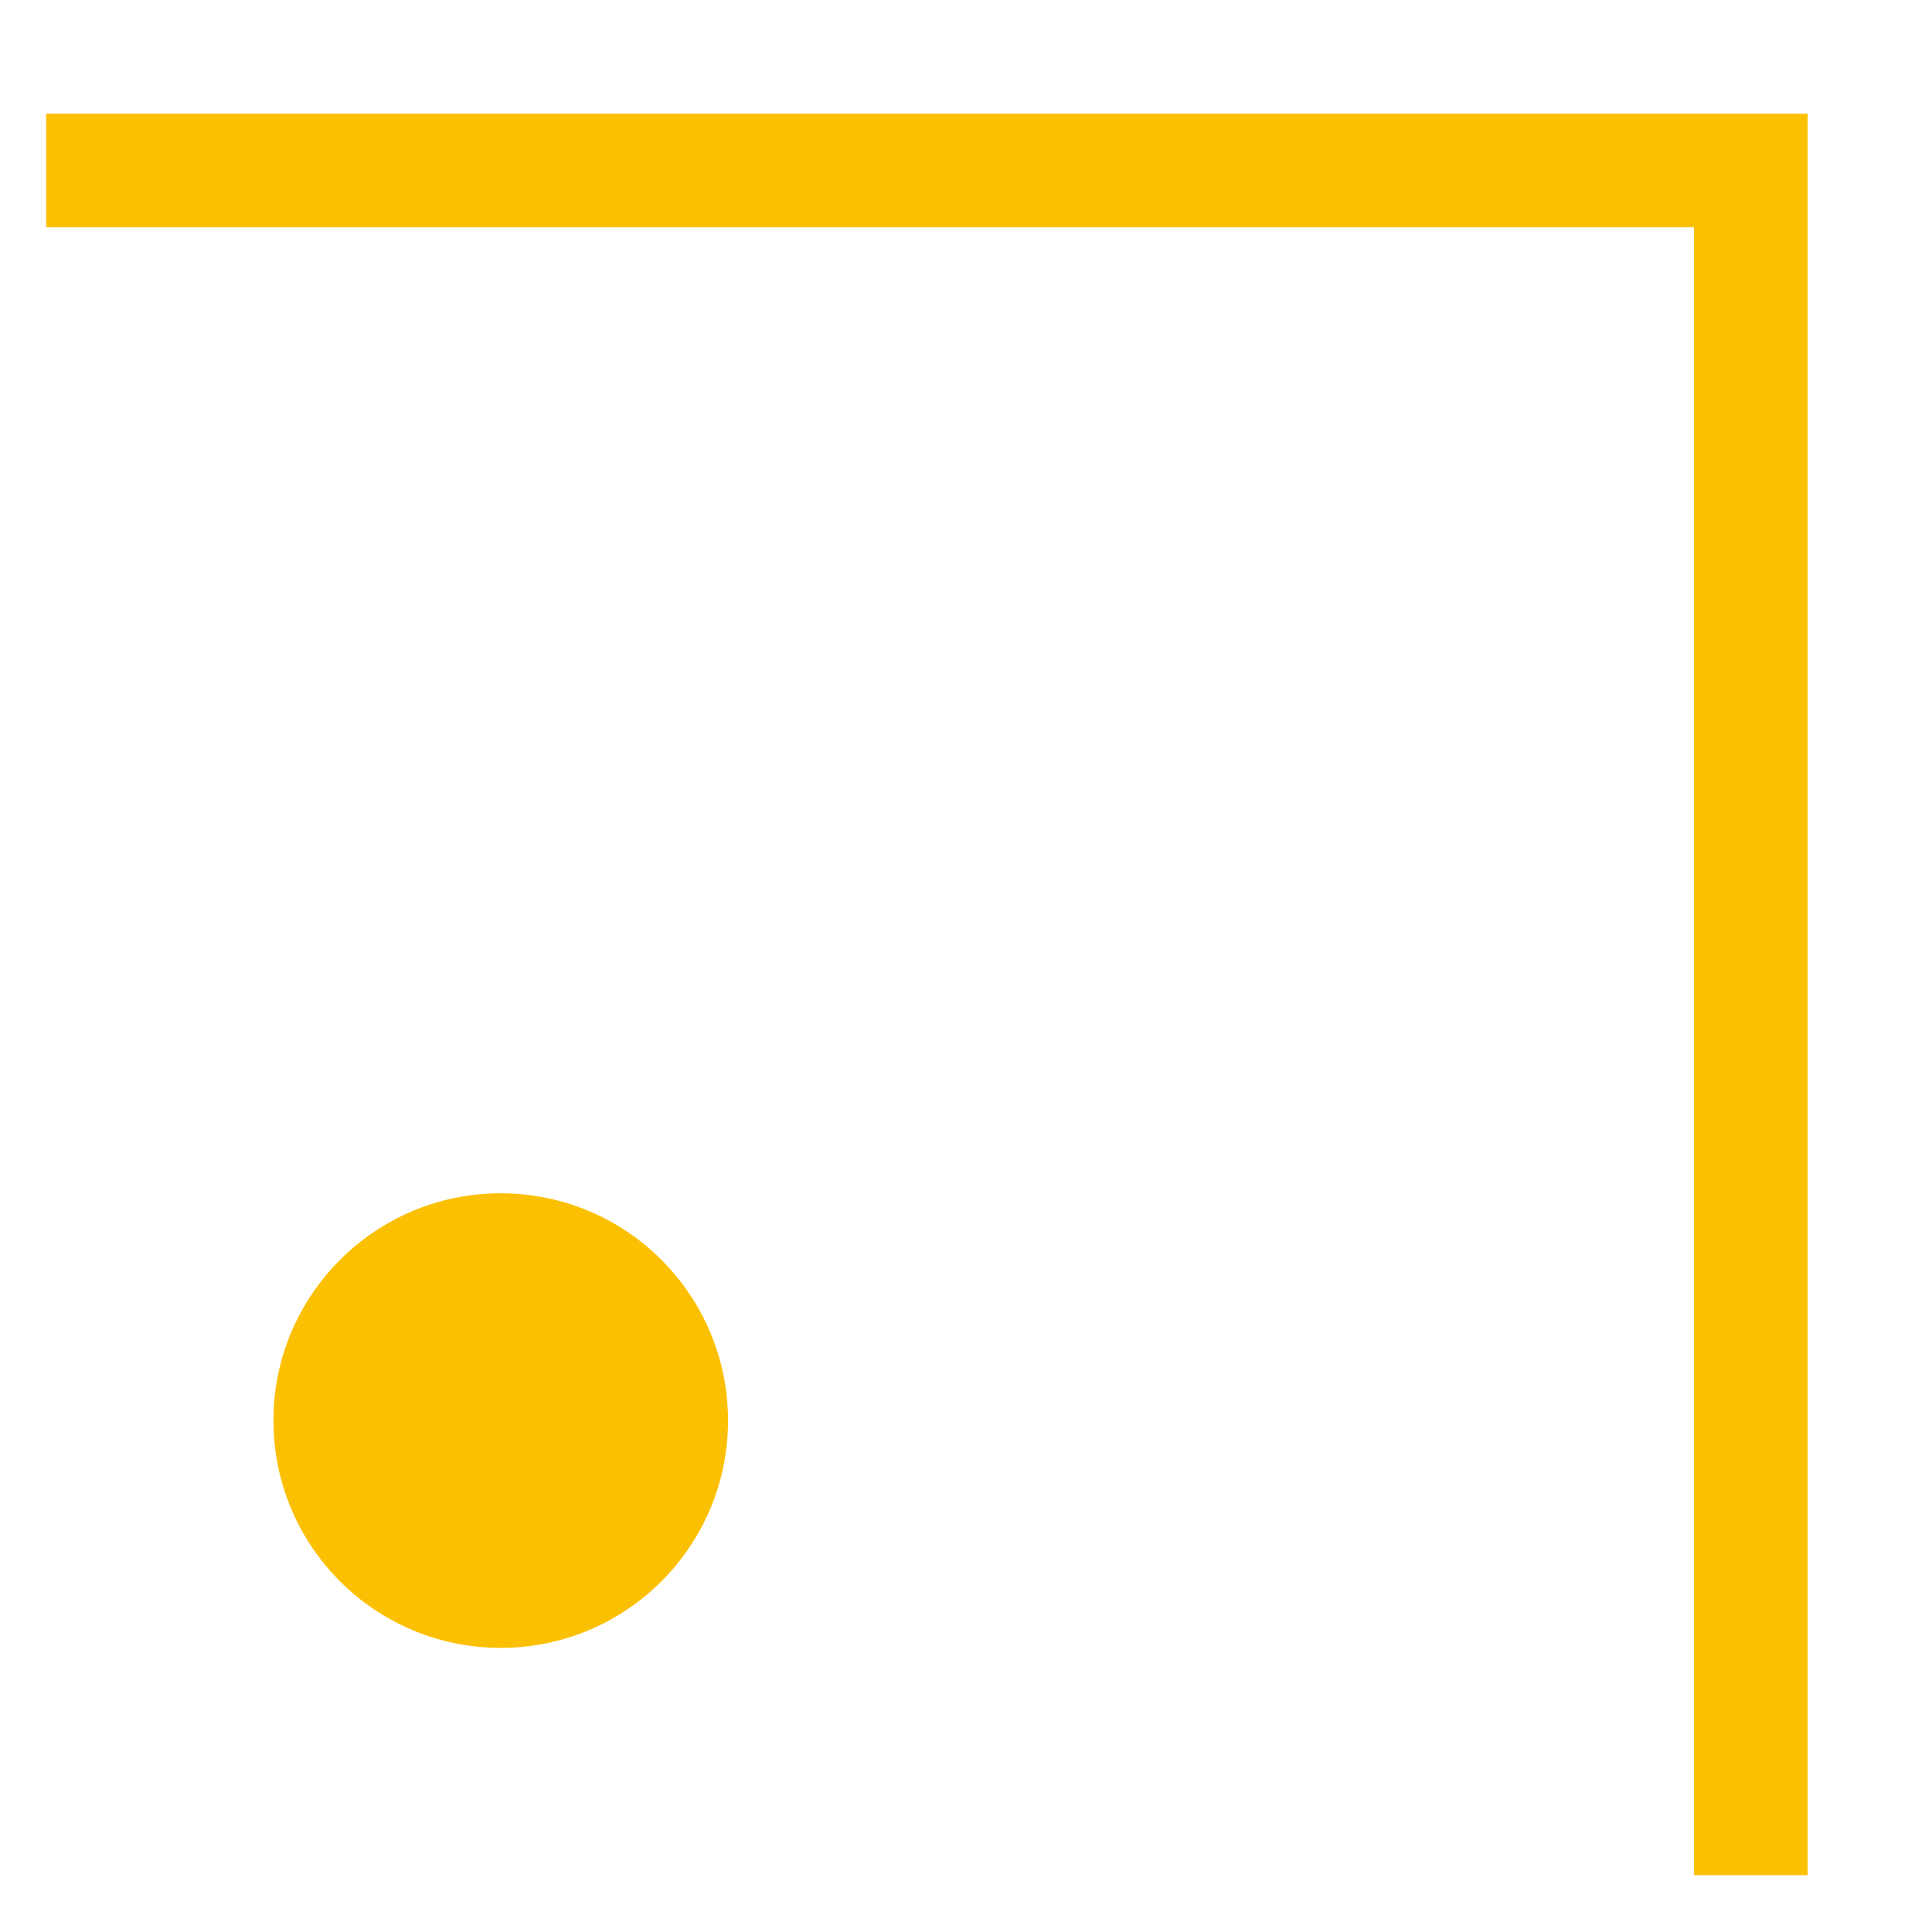 <svg width="17" height="17" viewBox="0 0 17 17" fill="none" xmlns="http://www.w3.org/2000/svg">
<path fill-rule="evenodd" clip-rule="evenodd" d="M14.906 2L14.906 16.5L15.906 16.5L15.906 1L0.406 1L0.406 2L14.906 2Z" fill="#FCC002"/>
<circle cx="4.406" cy="12.5" r="2" fill="#FCC002"/>
</svg>
